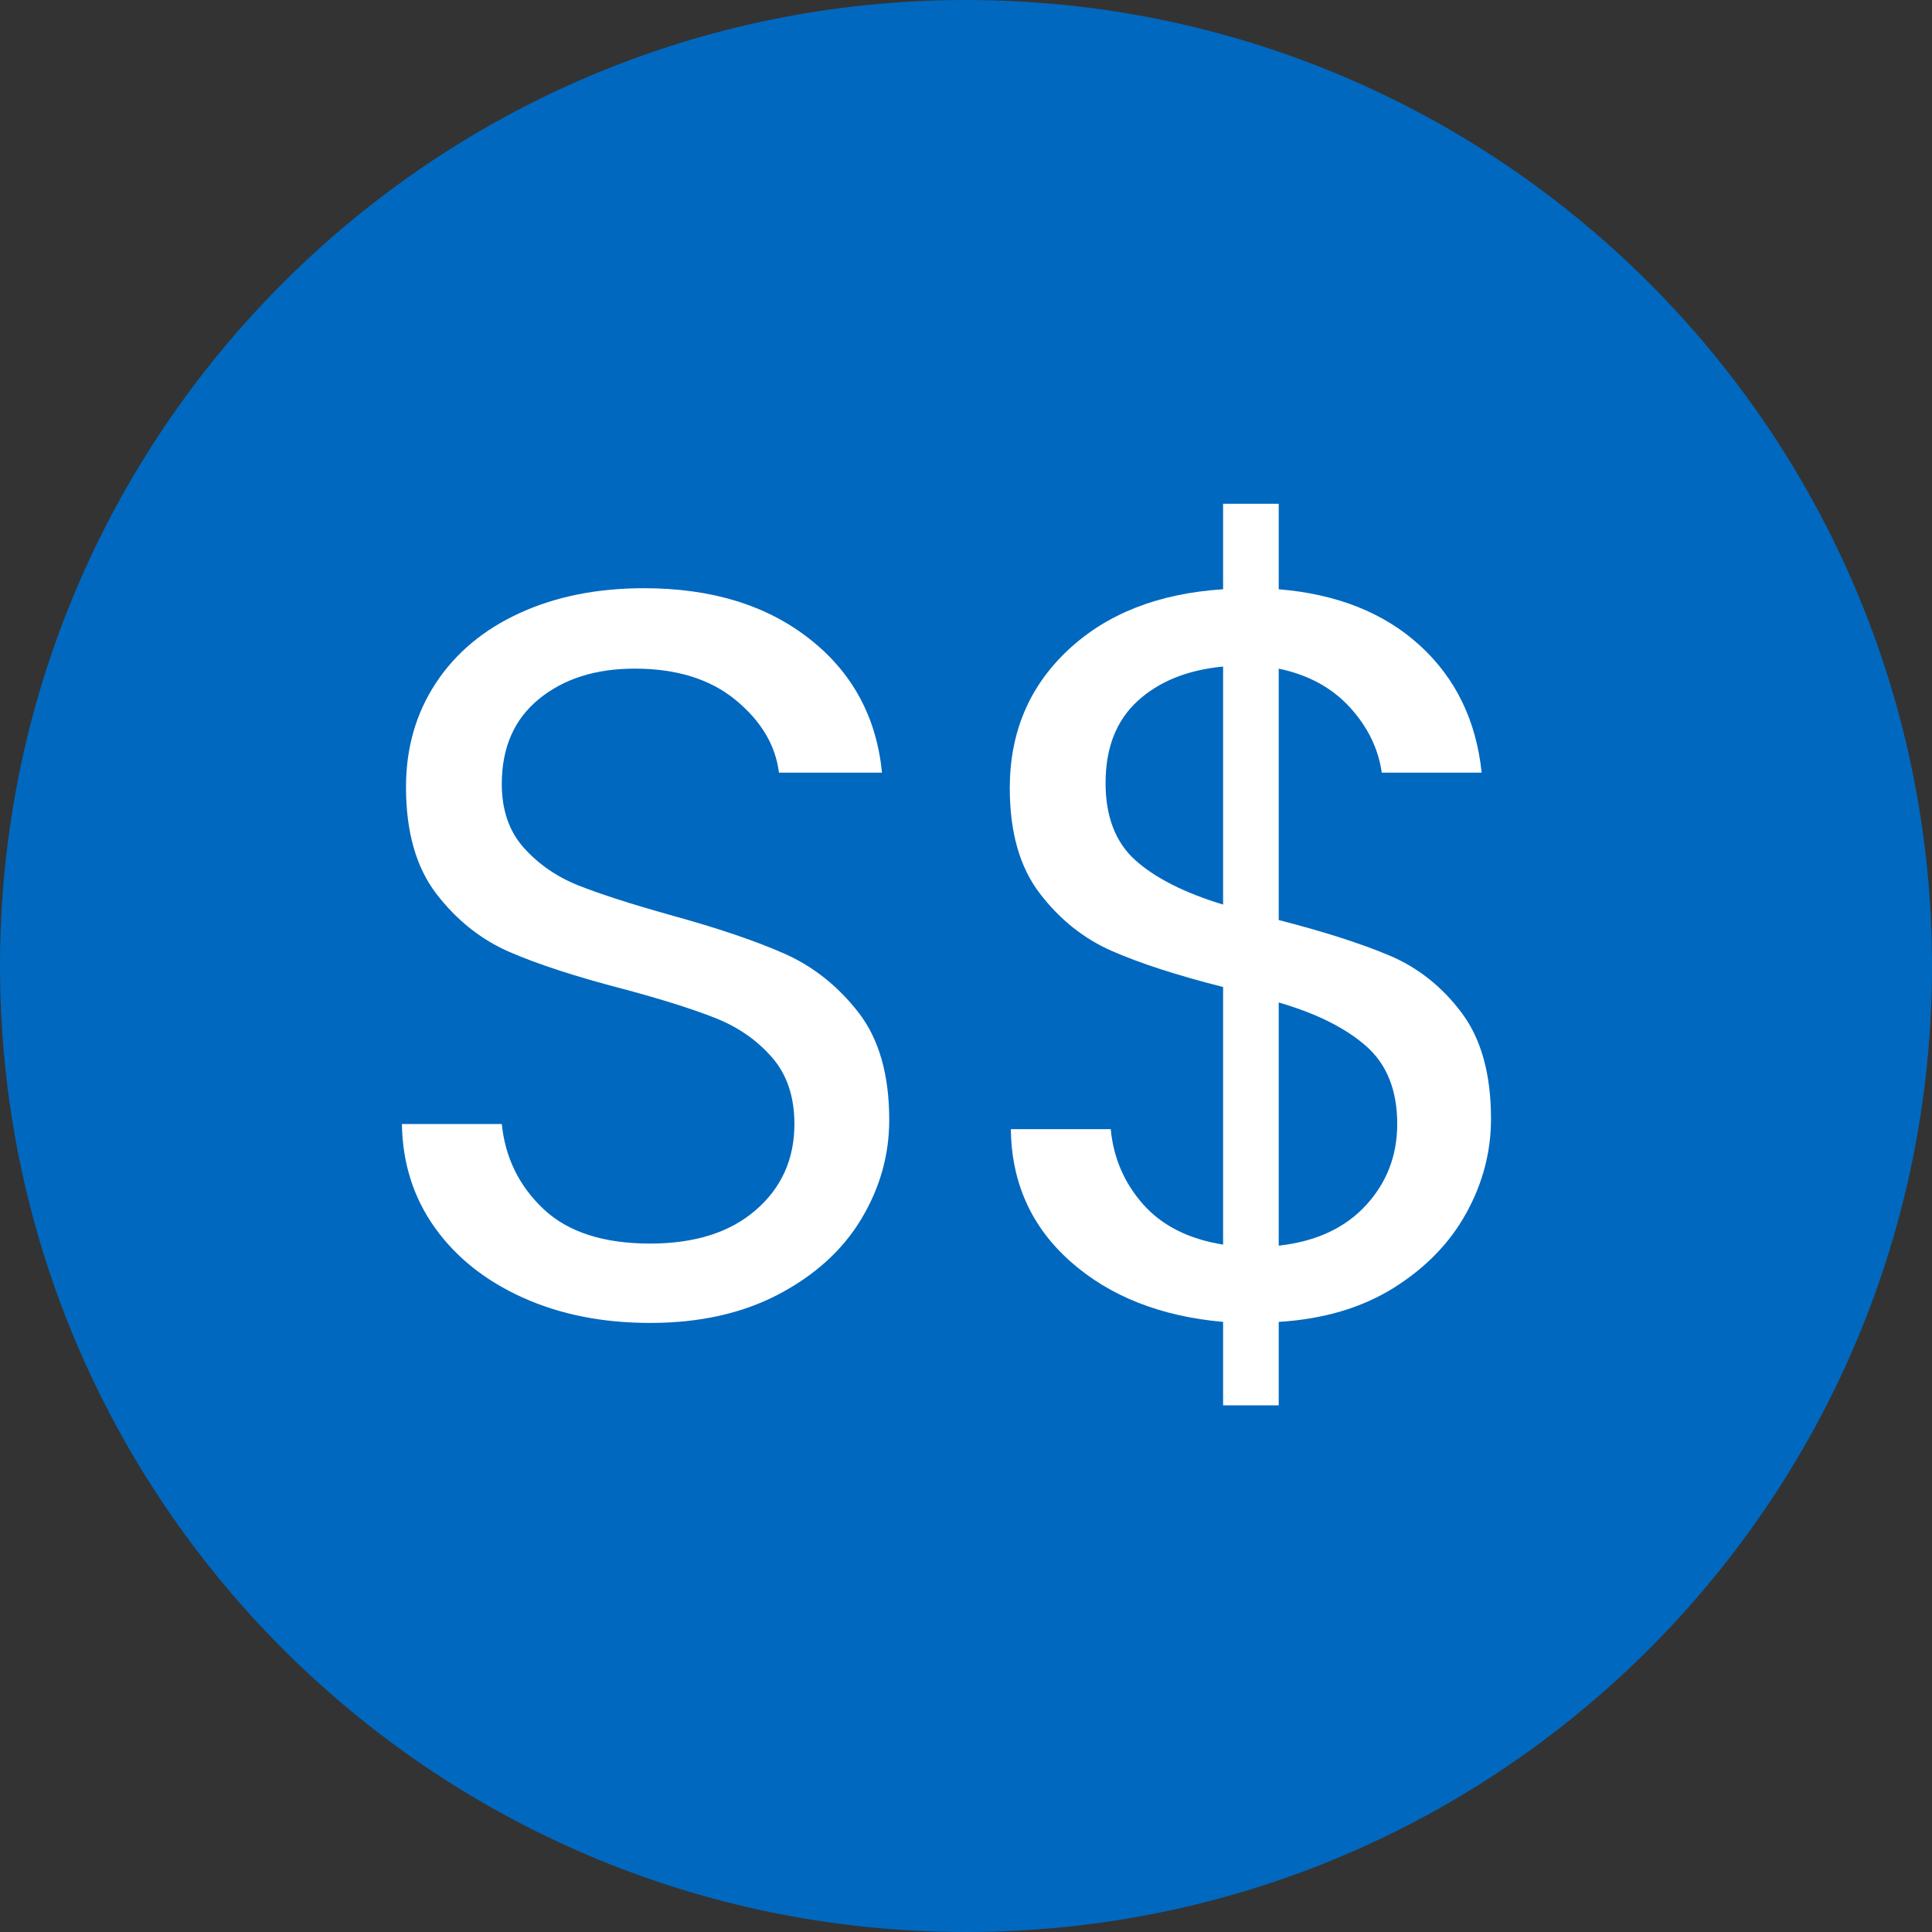 <svg xmlns="http://www.w3.org/2000/svg" xmlns:xlink="http://www.w3.org/1999/xlink" width="500" zoomAndPan="magnify" viewBox="0 0 375 375" height="500" preserveAspectRatio="xMidYMid meet" version="1.0"><rect x="0" y="0" width="375" height="375" fill="#333333" stroke="none"/><defs><g/></defs><path fill="#0068bf" d="M 187.5 0 C 83.945 0 0 83.945 0 187.5 C 0 291.055 83.945 375 187.5 375 C 291.055 375 375 291.055 375 187.5 C 375 83.945 291.055 0 187.5 0 " fill-opacity="1" fill-rule="nonzero"/><g fill="#ffffff" fill-opacity="1"><g transform="translate(66.601, 255.375)"><g><path d="M 59.594 1.406 C 50.395 1.406 42.16 -0.227 34.891 -3.5 C 27.629 -6.77 21.93 -11.301 17.797 -17.094 C 13.66 -22.895 11.531 -29.598 11.406 -37.203 L 30.797 -37.203 C 31.461 -30.672 34.16 -25.172 38.891 -20.703 C 43.629 -16.234 50.531 -14 59.594 -14 C 68.258 -14 75.094 -16.164 80.094 -20.5 C 85.094 -24.832 87.594 -30.398 87.594 -37.203 C 87.594 -42.535 86.125 -46.867 83.188 -50.203 C 80.258 -53.535 76.594 -56.066 72.188 -57.797 C 67.789 -59.535 61.863 -61.406 54.406 -63.406 C 45.195 -65.801 37.828 -68.195 32.297 -70.594 C 26.766 -73 22.031 -76.766 18.094 -81.891 C 14.164 -87.023 12.203 -93.926 12.203 -102.594 C 12.203 -110.195 14.133 -116.93 18 -122.797 C 21.863 -128.66 27.297 -133.191 34.297 -136.391 C 41.297 -139.598 49.332 -141.203 58.406 -141.203 C 71.469 -141.203 82.164 -137.93 90.5 -131.391 C 98.832 -124.859 103.531 -116.195 104.594 -105.406 L 84.594 -105.406 C 83.926 -110.738 81.125 -115.438 76.188 -119.5 C 71.258 -123.562 64.727 -125.594 56.594 -125.594 C 49 -125.594 42.801 -123.625 38 -119.688 C 33.195 -115.758 30.797 -110.266 30.797 -103.203 C 30.797 -98.129 32.227 -93.992 35.094 -90.797 C 37.969 -87.598 41.504 -85.164 45.703 -83.5 C 49.898 -81.832 55.801 -79.93 63.406 -77.797 C 72.602 -75.266 80 -72.766 85.594 -70.297 C 91.195 -67.828 96 -64.023 100 -58.891 C 104 -53.766 106 -46.801 106 -38 C 106 -31.195 104.195 -24.797 100.594 -18.797 C 97 -12.797 91.664 -7.926 84.594 -4.188 C 77.531 -0.457 69.195 1.406 59.594 1.406 Z M 59.594 1.406 "/></g></g></g><g fill="#ffffff" fill-opacity="1"><g transform="translate(183.997, 255.375)"><g><path d="M 105.406 -38.203 C 105.406 -31.797 103.801 -25.691 100.594 -19.891 C 97.395 -14.098 92.695 -9.266 86.5 -5.391 C 80.301 -1.523 72.867 0.672 64.203 1.203 L 64.203 17.406 L 53.406 17.406 L 53.406 1.203 C 41.27 0.129 31.398 -3.77 23.797 -10.5 C 16.203 -17.227 12.336 -25.797 12.203 -36.203 L 31.594 -36.203 C 32.133 -30.598 34.238 -25.727 37.906 -21.594 C 41.57 -17.469 46.738 -14.867 53.406 -13.797 L 53.406 -63.797 C 44.469 -66.066 37.266 -68.398 31.797 -70.797 C 26.328 -73.203 21.66 -76.938 17.797 -82 C 13.93 -87.062 12 -93.863 12 -102.406 C 12 -113.195 15.766 -122.125 23.297 -129.188 C 30.828 -136.258 40.863 -140.195 53.406 -141 L 53.406 -157.594 L 64.203 -157.594 L 64.203 -141 C 75.535 -140.062 84.664 -136.426 91.594 -130.094 C 98.531 -123.758 102.531 -115.531 103.594 -105.406 L 84.203 -105.406 C 83.535 -110.07 81.469 -114.301 78 -118.094 C 74.531 -121.895 69.93 -124.395 64.203 -125.594 L 64.203 -76.797 C 73.004 -74.535 80.172 -72.238 85.703 -69.906 C 91.234 -67.57 95.898 -63.867 99.703 -58.797 C 103.504 -53.734 105.406 -46.867 105.406 -38.203 Z M 30.594 -103.406 C 30.594 -96.863 32.523 -91.859 36.391 -88.391 C 40.266 -84.93 45.938 -82.066 53.406 -79.797 L 53.406 -126 C 46.469 -125.332 40.93 -123.098 36.797 -119.297 C 32.66 -115.492 30.594 -110.195 30.594 -103.406 Z M 64.203 -13.594 C 71.398 -14.395 77.031 -16.992 81.094 -21.391 C 85.164 -25.797 87.203 -31.066 87.203 -37.203 C 87.203 -43.734 85.203 -48.766 81.203 -52.297 C 77.203 -55.828 71.535 -58.66 64.203 -60.797 Z M 64.203 -13.594 "/></g></g></g></svg>